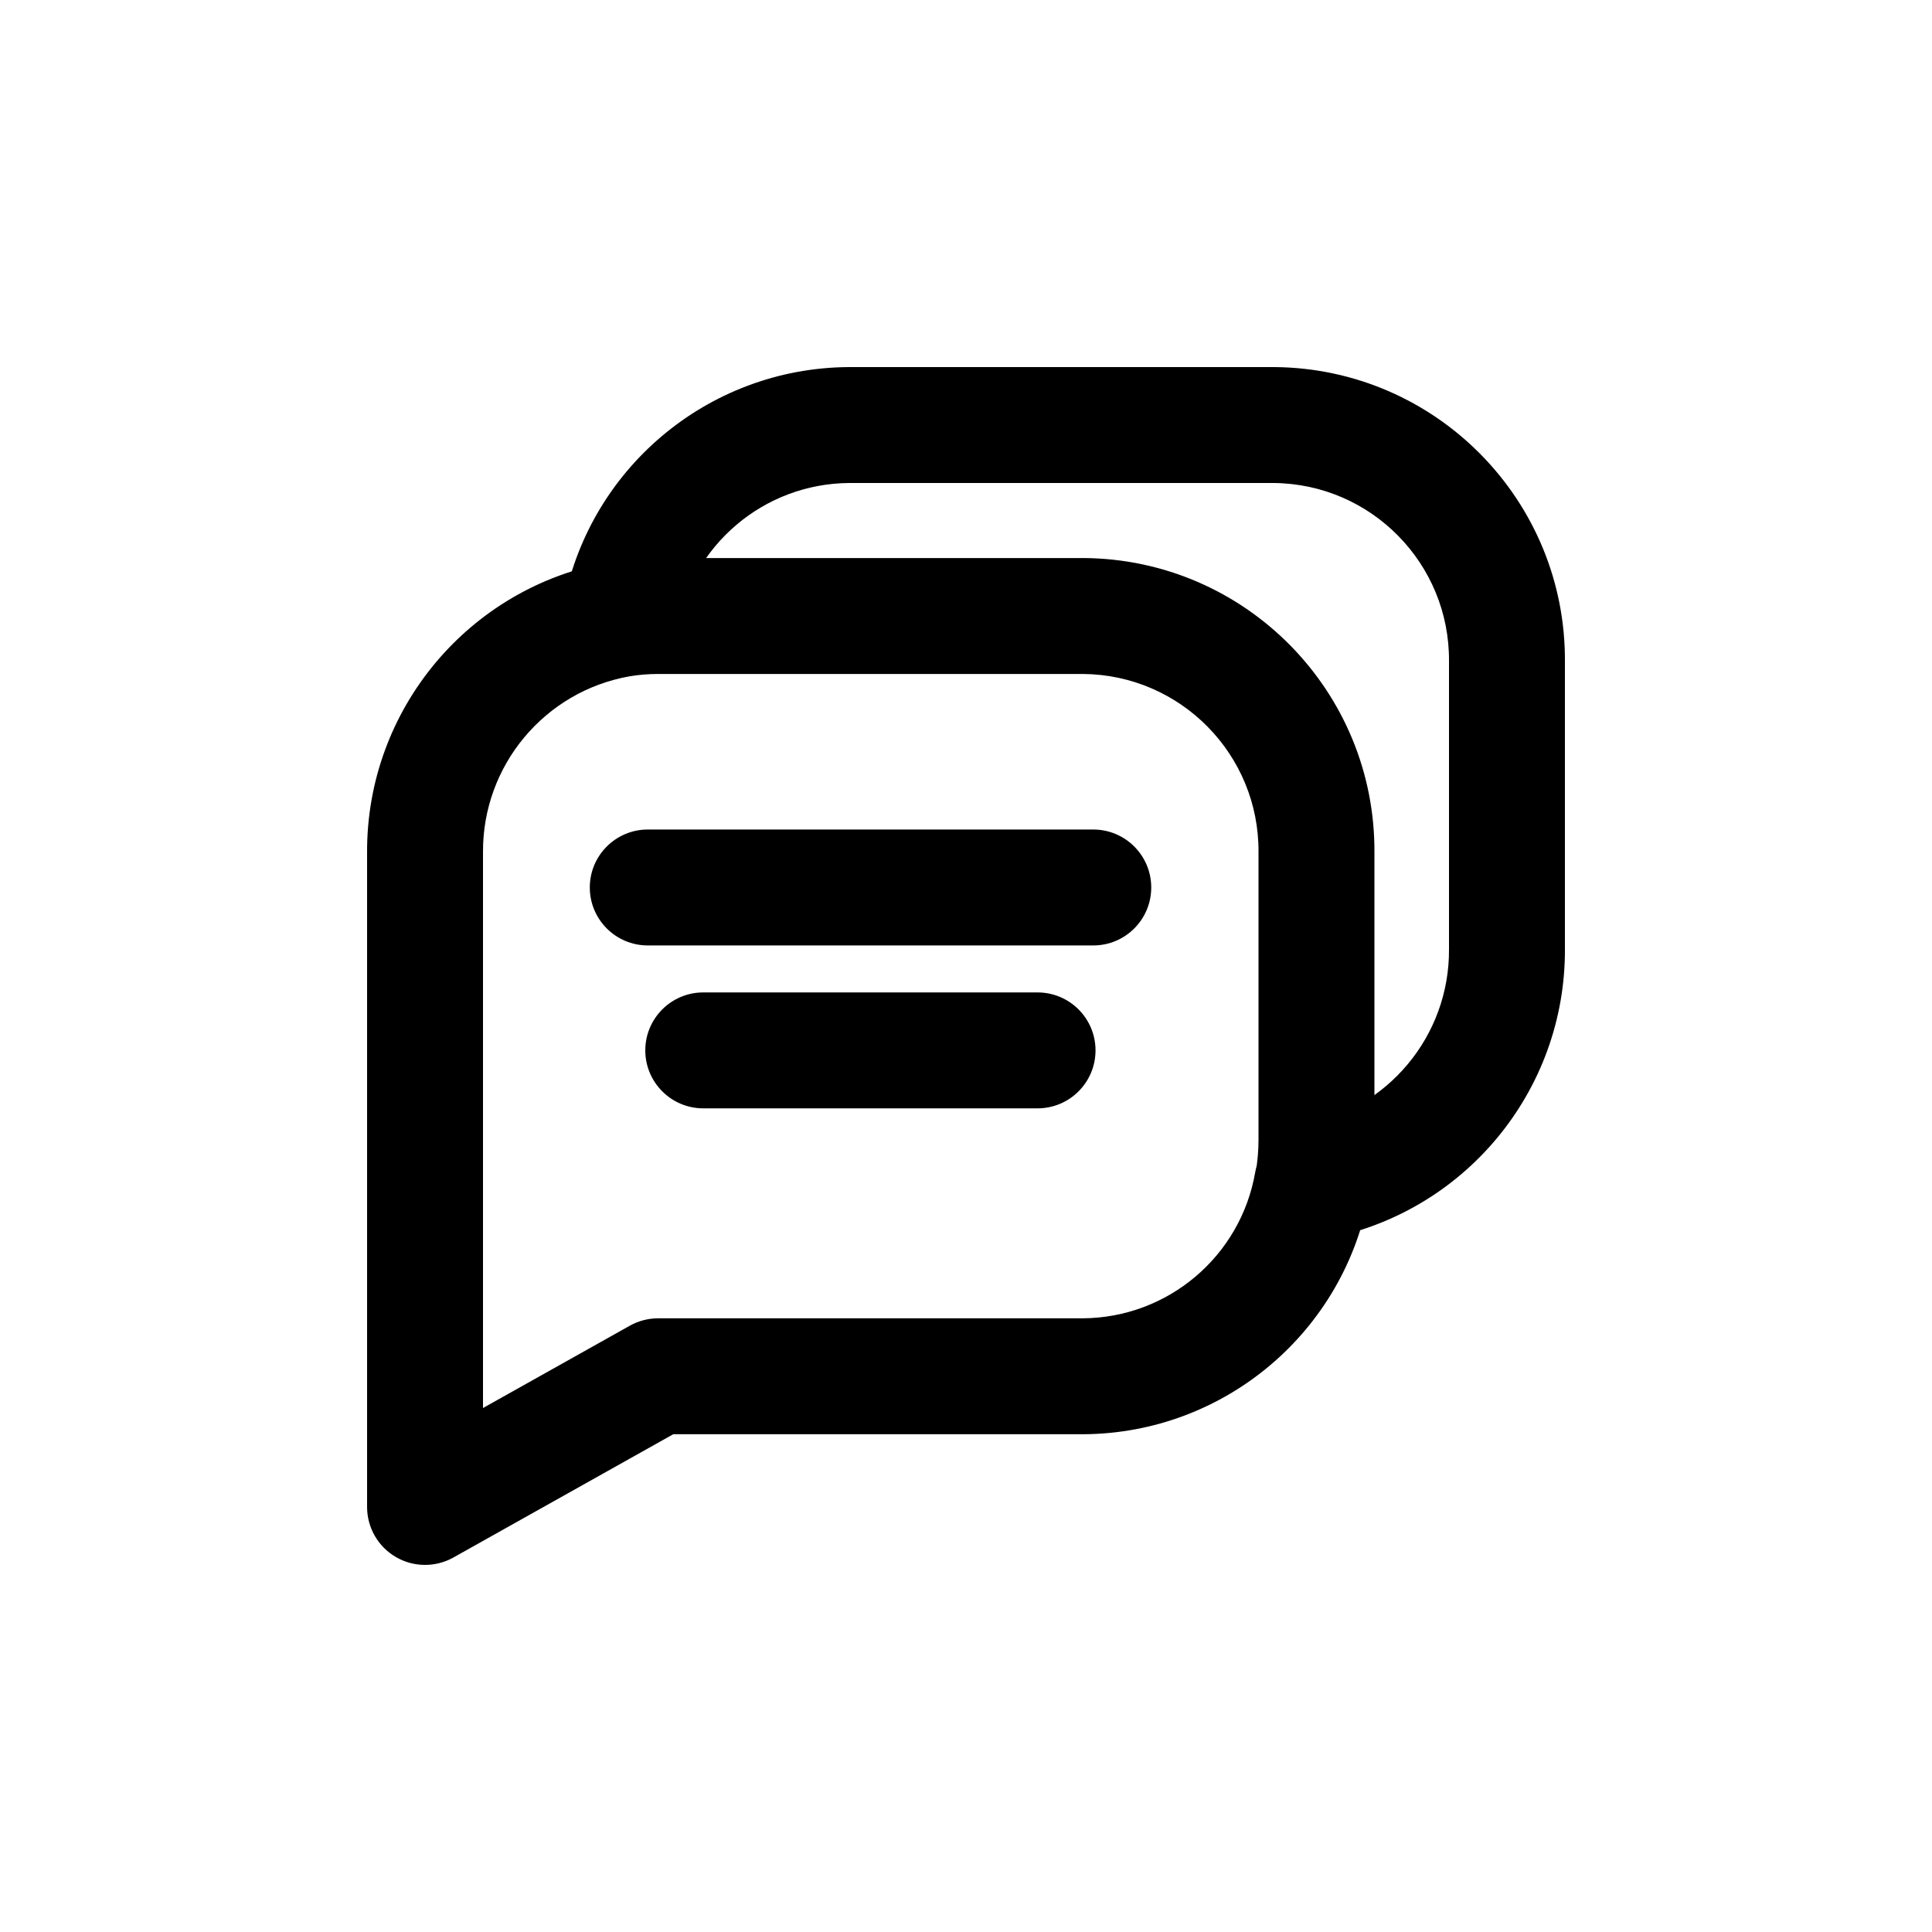 <?xml version="1.0" encoding="utf-8"?><!-- Скачано с сайта svg4.ru / Downloaded from svg4.ru -->
<svg width="800px" height="800px" viewBox="0 -0.5 25 25" fill="none" xmlns="http://www.w3.org/2000/svg">
<path d="M8.382 10.234C7.968 10.234 7.632 10.57 7.632 10.984C7.632 11.398 7.968 11.734 8.382 11.734V10.234ZM14.147 11.734C14.561 11.734 14.897 11.398 14.897 10.984C14.897 10.57 14.561 10.234 14.147 10.234V11.734ZM9.1 12.342C8.686 12.342 8.35 12.678 8.35 13.092C8.35 13.506 8.686 13.842 9.1 13.842V12.342ZM13.426 13.842C13.84 13.842 14.176 13.506 14.176 13.092C14.176 12.678 13.84 12.342 13.426 12.342V13.842ZM7.895 6.772C7.487 6.841 7.211 7.227 7.279 7.636C7.348 8.044 7.734 8.32 8.143 8.252L7.895 6.772ZM8.519 7.471L8.518 8.221H8.519V7.471ZM14.019 7.471L14.025 6.721H14.019V7.471ZM17.035 10.532L16.285 10.527V10.532H17.035ZM17.035 14.248L16.285 14.248L16.285 14.249L17.035 14.248ZM16.249 14.666C16.176 15.074 16.448 15.463 16.856 15.536C17.264 15.608 17.653 15.336 17.726 14.928L16.249 14.666ZM8.149 8.251C8.557 8.179 8.83 7.79 8.758 7.382C8.686 6.974 8.297 6.701 7.889 6.773L8.149 8.251ZM5.5 10.531L6.25 10.531L6.25 10.527L5.5 10.531ZM5.5 19H4.75C4.75 19.266 4.891 19.513 5.121 19.647C5.351 19.782 5.635 19.784 5.867 19.654L5.5 19ZM8.516 17.309V16.559C8.388 16.559 8.261 16.592 8.149 16.655L8.516 17.309ZM14.016 17.309V18.059L14.021 18.059L14.016 17.309ZM17.72 14.929C17.791 14.521 17.518 14.132 17.11 14.061C16.702 13.99 16.313 14.263 16.242 14.671L17.72 14.929ZM7.28 7.384C7.209 7.792 7.483 8.18 7.891 8.251C8.299 8.322 8.687 8.048 8.758 7.64L7.28 7.384ZM10.987 5V4.25L10.983 4.25L10.987 5ZM16.487 5L16.493 4.25H16.487V5ZM19.5 8.061L18.75 8.056V8.061H19.5ZM19.5 11.777H18.75L18.75 11.782L19.5 11.777ZM16.851 14.061C16.443 14.133 16.171 14.522 16.242 14.93C16.314 15.338 16.703 15.611 17.111 15.539L16.851 14.061ZM8.382 11.734H14.147V10.234H8.382V11.734ZM9.1 13.842H13.426V12.342H9.1V13.842ZM8.143 8.252C8.267 8.231 8.392 8.221 8.518 8.221L8.521 6.721C8.311 6.721 8.102 6.738 7.895 6.772L8.143 8.252ZM8.519 8.221H14.019V6.721H8.519V8.221ZM14.013 8.221C15.277 8.231 16.294 9.263 16.285 10.527L17.785 10.537C17.8 8.445 16.117 6.737 14.025 6.721L14.013 8.221ZM16.285 10.532V14.248H17.785V10.532H16.285ZM16.285 14.249C16.285 14.389 16.273 14.528 16.249 14.666L17.726 14.928C17.765 14.703 17.785 14.475 17.785 14.247L16.285 14.249ZM7.889 6.773C6.066 7.095 4.74 8.684 4.75 10.535L6.25 10.527C6.244 9.407 7.046 8.445 8.149 8.251L7.889 6.773ZM4.75 10.531V19H6.25V10.531H4.75ZM5.867 19.654L8.883 17.963L8.149 16.655L5.133 18.346L5.867 19.654ZM8.516 18.059H14.016V16.559H8.516V18.059ZM14.021 18.059C15.848 18.047 17.406 16.729 17.72 14.929L16.242 14.671C16.053 15.757 15.113 16.552 14.011 16.559L14.021 18.059ZM8.758 7.64C8.947 6.553 9.887 5.756 10.991 5.75L10.983 4.25C9.153 4.261 7.593 5.581 7.28 7.384L8.758 7.64ZM10.987 5.75H16.487V4.25H10.987V5.75ZM16.481 5.75C17.744 5.761 18.759 6.793 18.75 8.056L20.25 8.066C20.265 5.976 18.584 4.268 16.493 4.25L16.481 5.75ZM18.75 8.061V11.777H20.25V8.061H18.75ZM18.75 11.782C18.758 12.903 17.955 13.867 16.851 14.061L17.111 15.539C18.936 15.216 20.262 13.625 20.25 11.772L18.75 11.782Z" fill="#000000"/>
</svg>